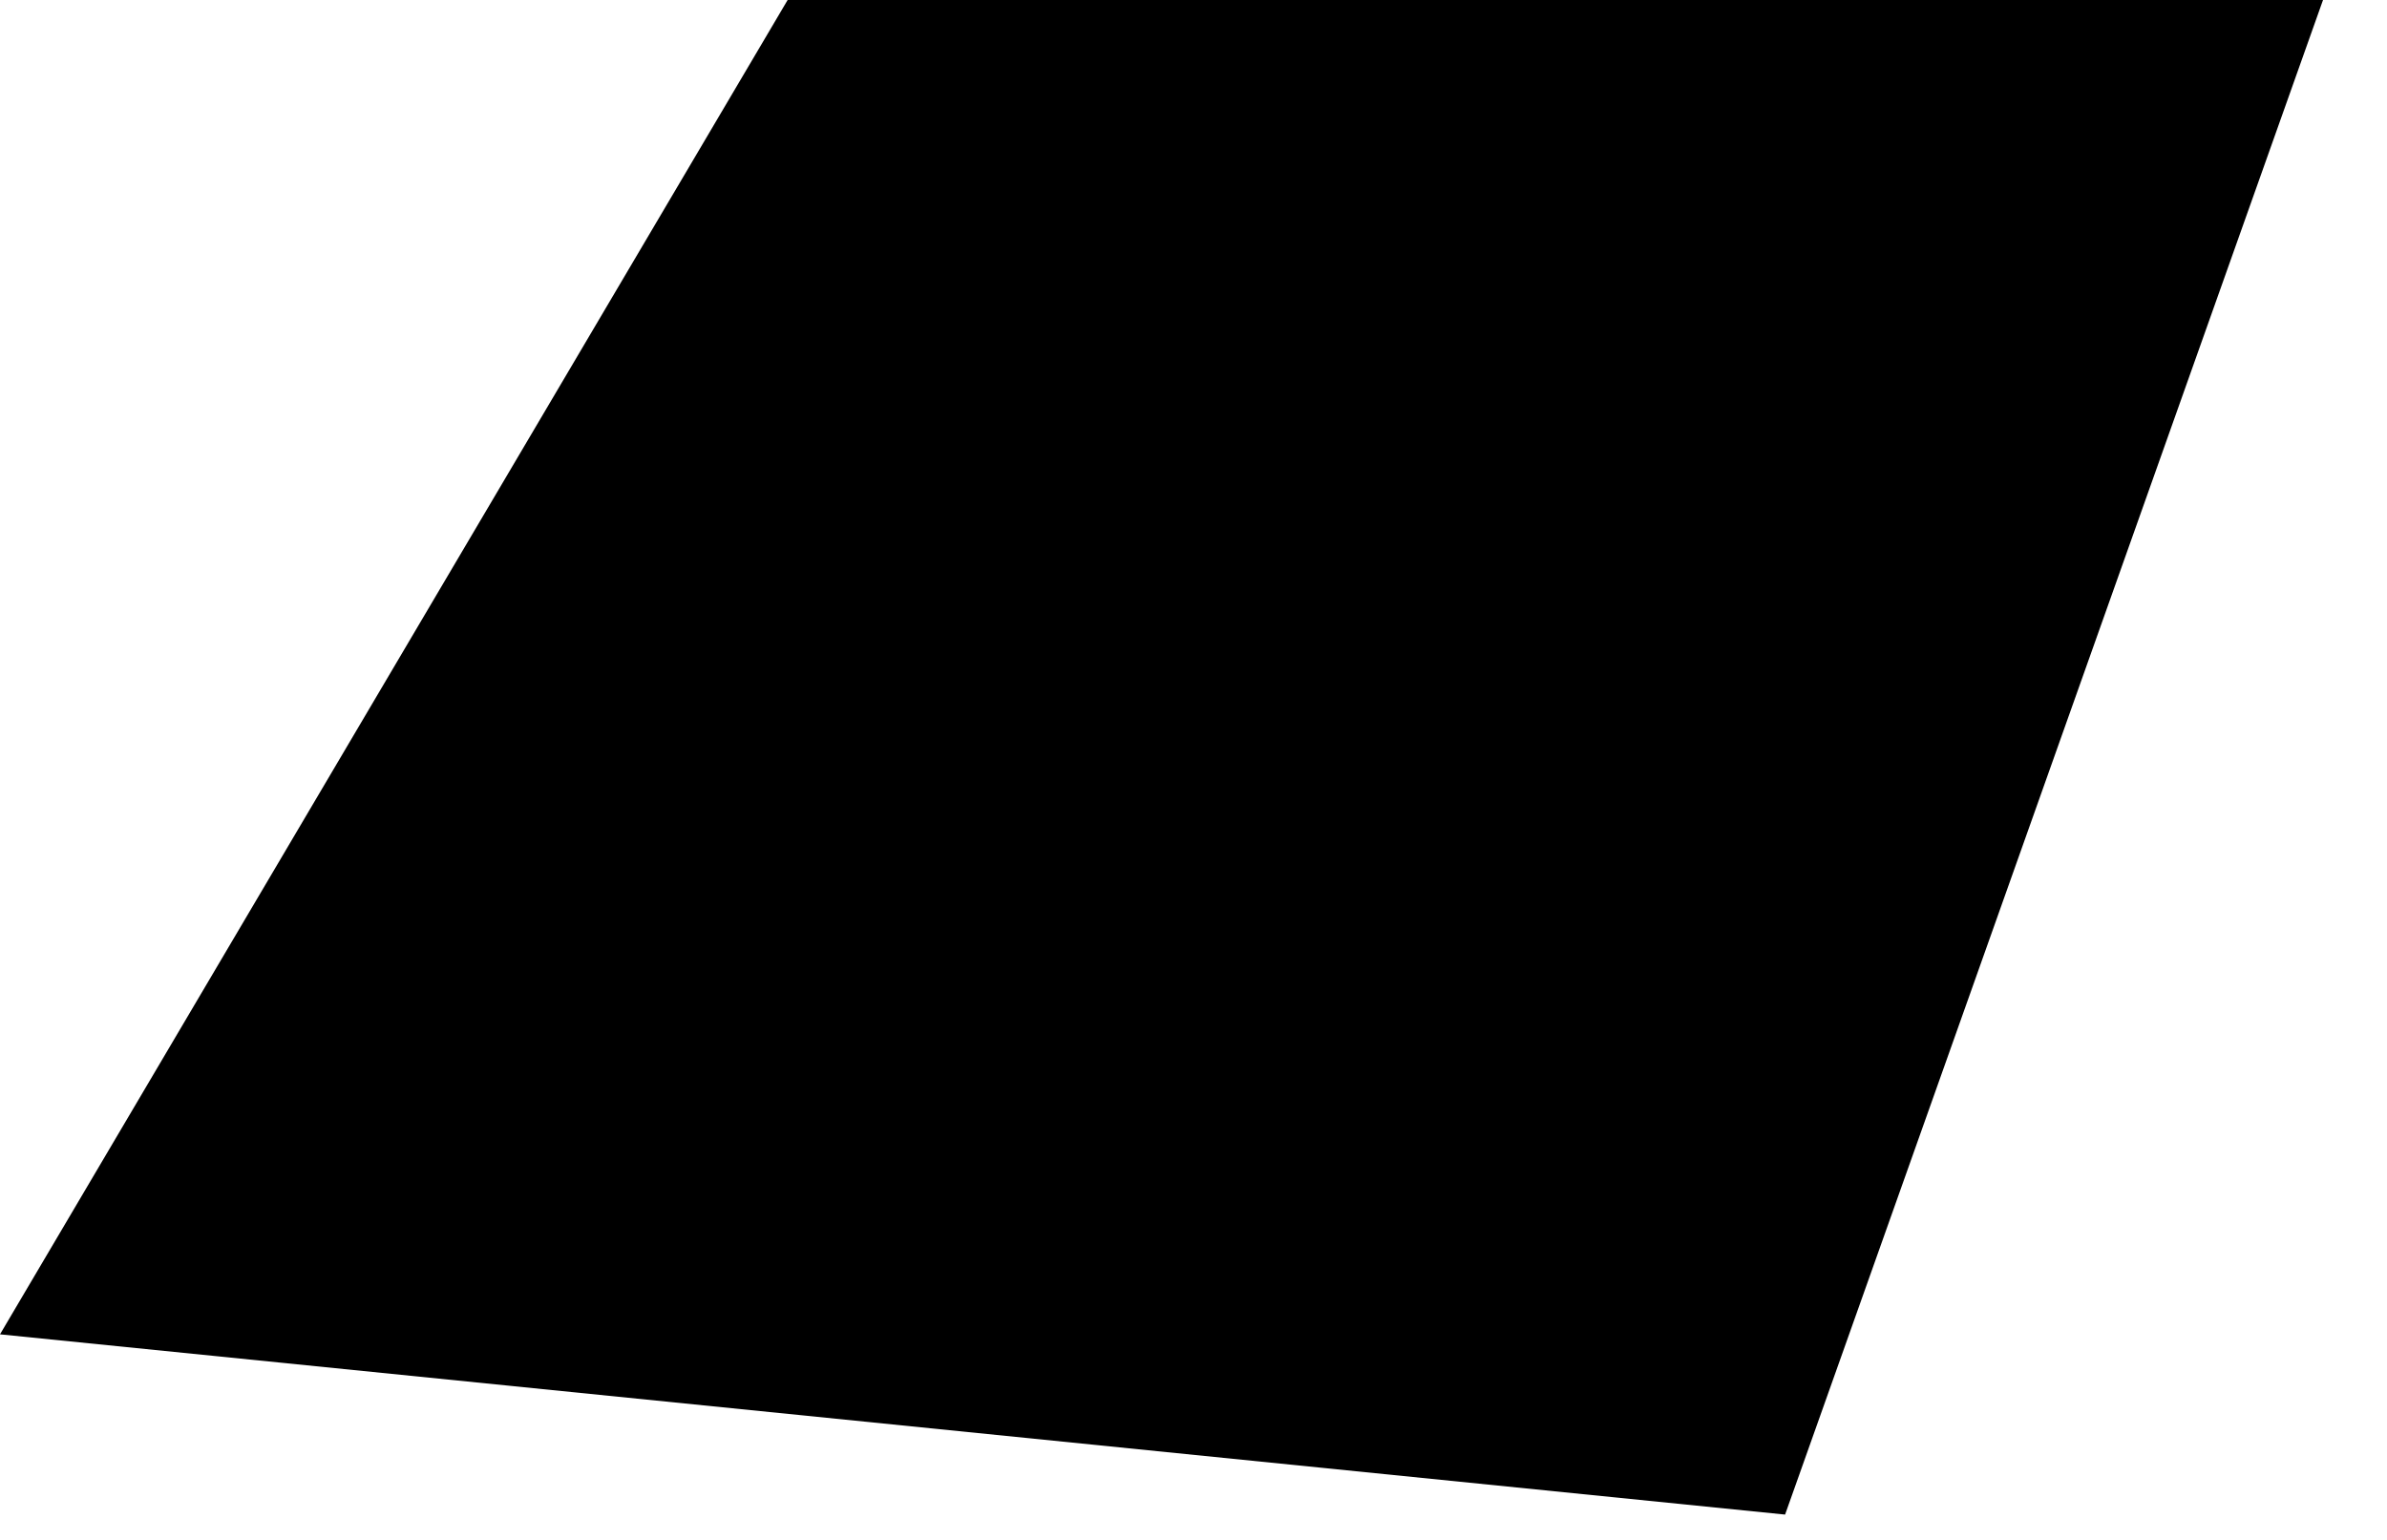 <?xml version="1.0" encoding="utf-8"?>
<svg xmlns="http://www.w3.org/2000/svg" fill="none" height="100%" overflow="visible" preserveAspectRatio="none" style="display: block;" viewBox="0 0 31 20" width="100%">
<path d="M30.169 0L23.183 19.671L0 17.33L10.229 0H30.169Z" fill="black" id="Vector"/>
</svg>